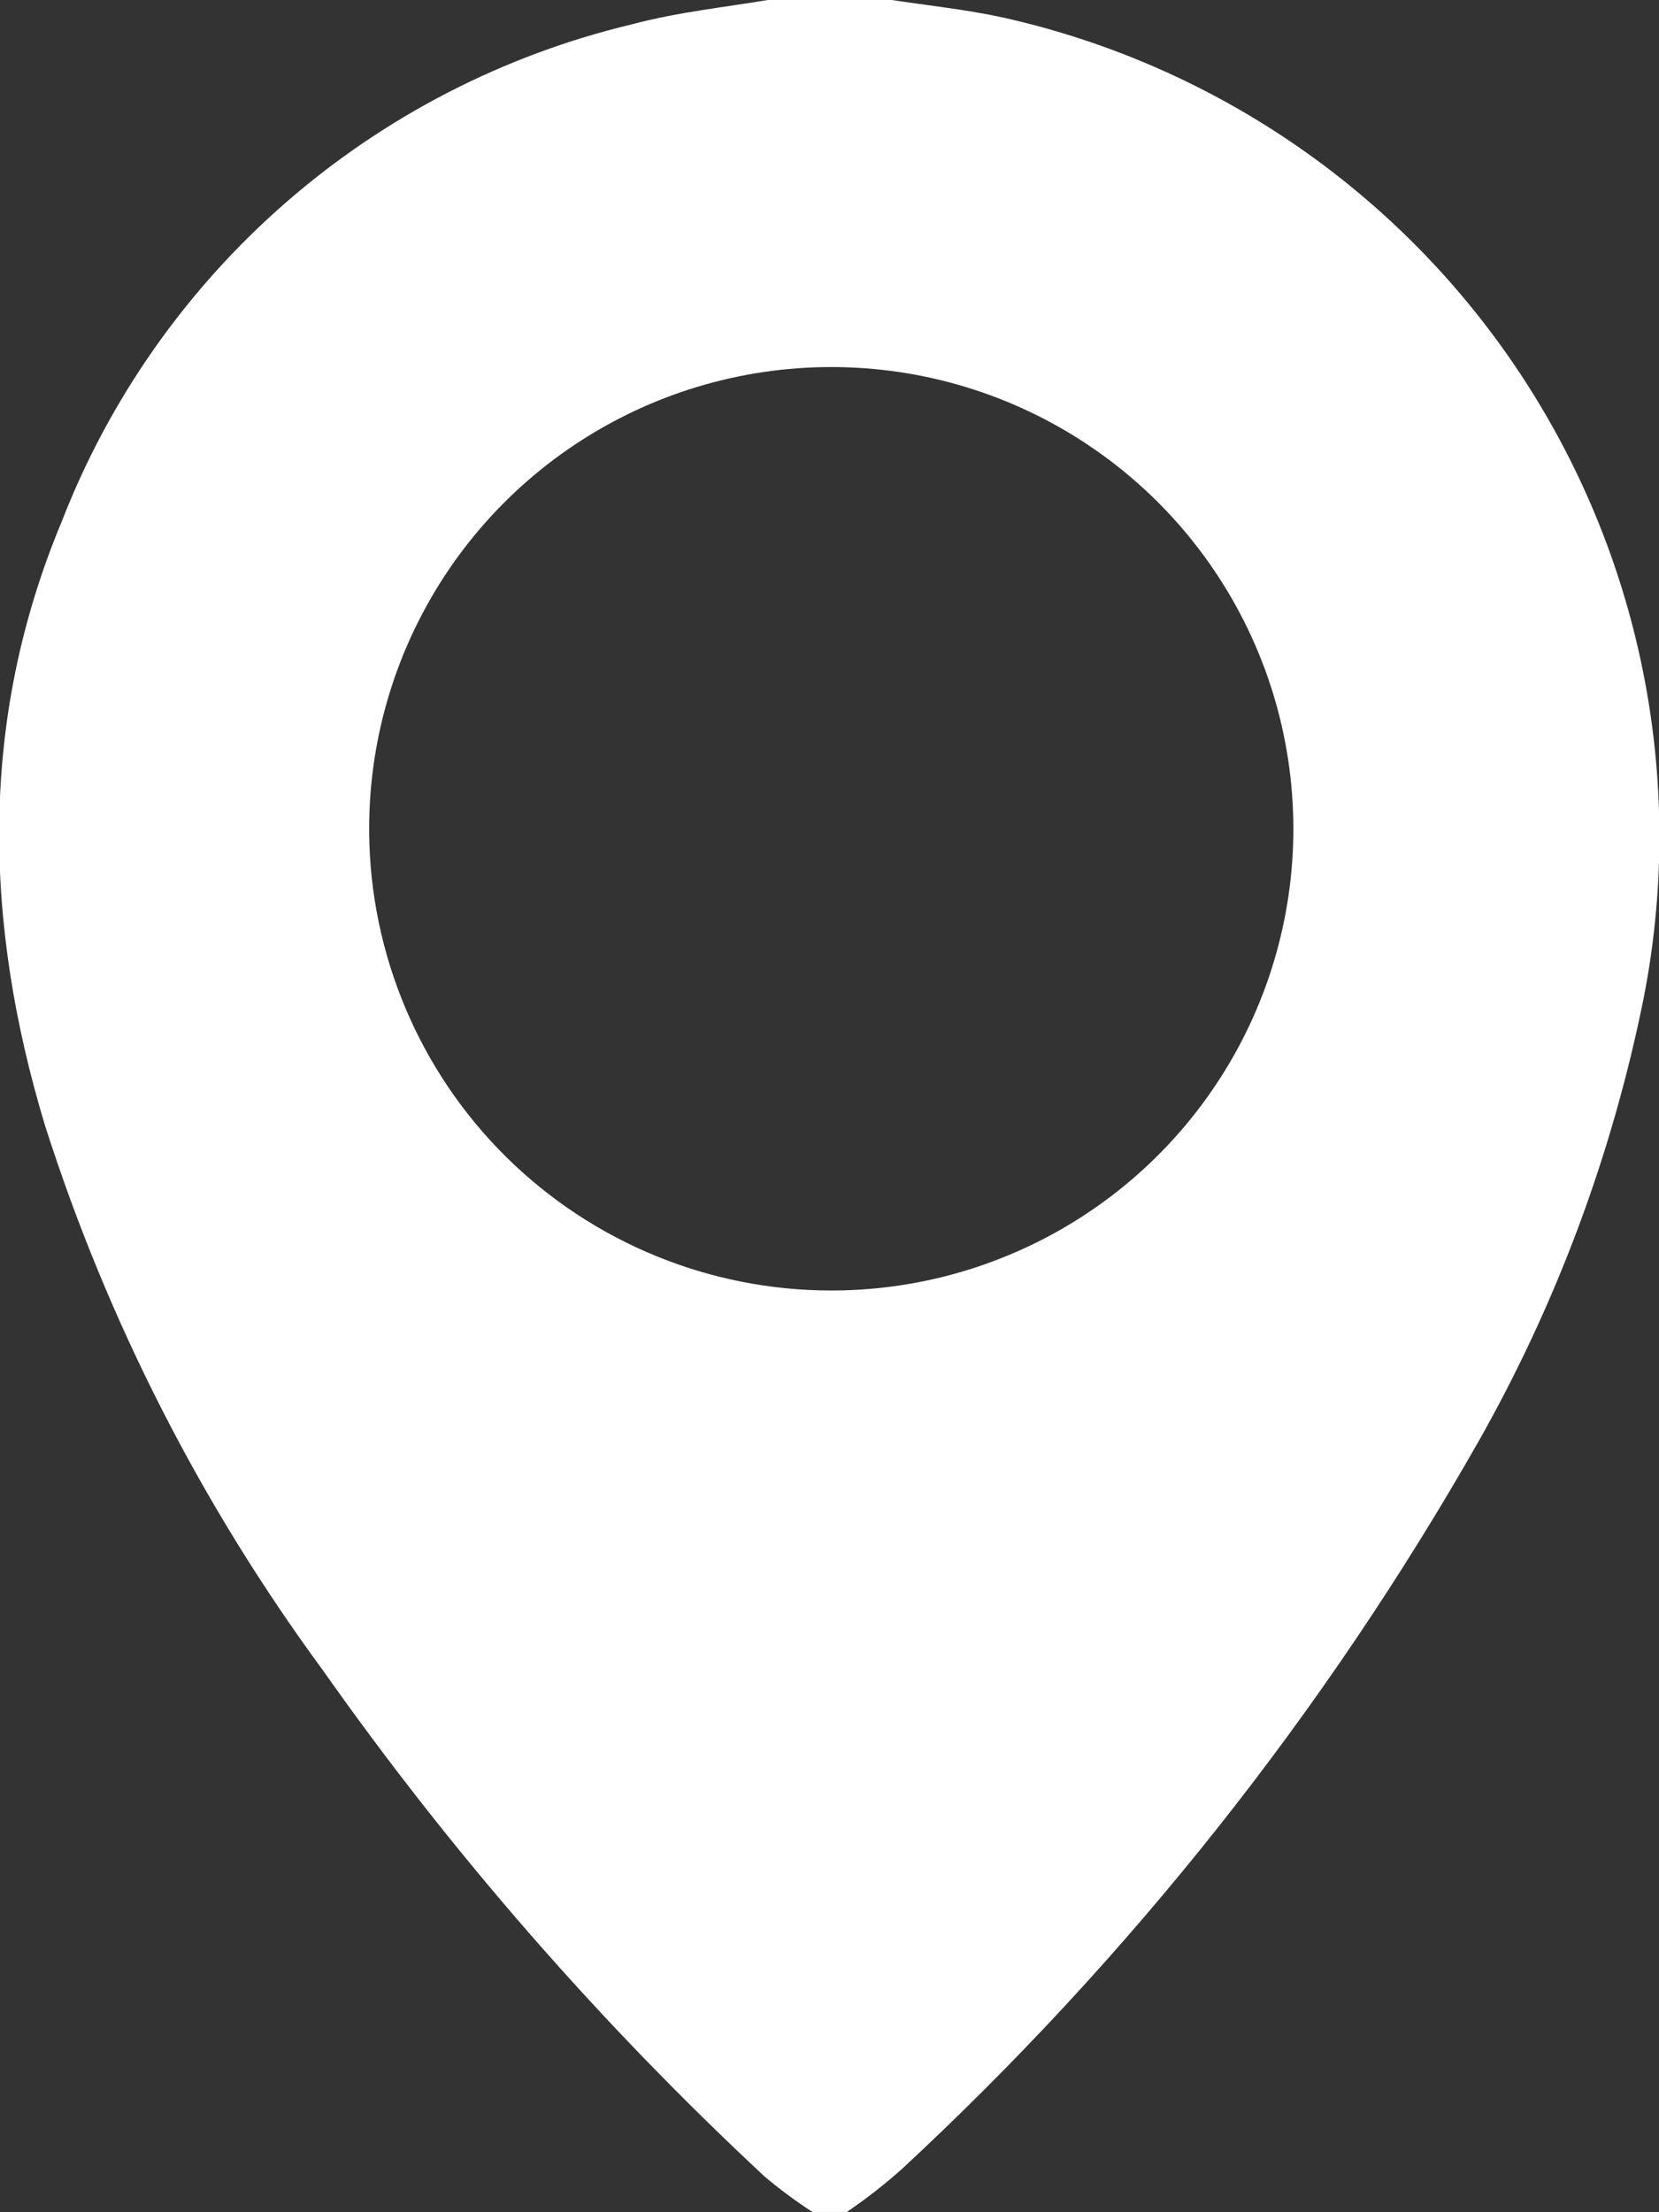 <svg width="18" height="24" viewBox="0 0 18 24" fill="none" xmlns="http://www.w3.org/2000/svg">
<rect x="0" y="0" width="18" height="24" fill="#333333" stroke="none"/>
<g clip-path="url(#clip0_261_234)">
<path d="M9.189 23.997H8.815C8.634 23.88 8.461 23.752 8.296 23.613C6.512 21.951 4.904 20.109 3.5 18.116C2.184 16.326 1.168 14.334 0.491 12.219C-0.177 10.015 -0.231 7.814 0.669 5.66C1.186 4.328 2.02 3.141 3.097 2.201C4.175 1.261 5.465 0.596 6.856 0.264C7.357 0.13 7.879 0.077 8.393 -0.01H9.61C10.038 0.057 10.476 0.1 10.9 0.194C13.217 0.717 15.238 2.123 16.533 4.113C17.827 6.103 18.292 8.519 17.83 10.846C17.489 12.53 16.885 14.15 16.038 15.645C14.367 18.58 12.255 21.243 9.777 23.539C9.591 23.704 9.394 23.857 9.189 23.997ZM9.145 13.999C10.139 13.974 11.102 13.655 11.913 13.082C12.724 12.509 13.347 11.708 13.702 10.782C14.057 9.855 14.128 8.844 13.907 7.876C13.686 6.909 13.182 6.029 12.46 5.348C11.737 4.667 10.829 4.215 9.849 4.051C8.869 3.887 7.863 4.017 6.957 4.425C6.052 4.833 5.288 5.501 4.763 6.343C4.238 7.186 3.975 8.165 4.008 9.157C4.052 10.477 4.616 11.728 5.578 12.635C6.541 13.542 7.823 14.032 9.145 13.999Z" fill="white"/>
</g>
<defs>
<clipPath id="clip0_261_234">
<rect width="18" height="24" fill="white"/>
</clipPath>
</defs>
</svg>
